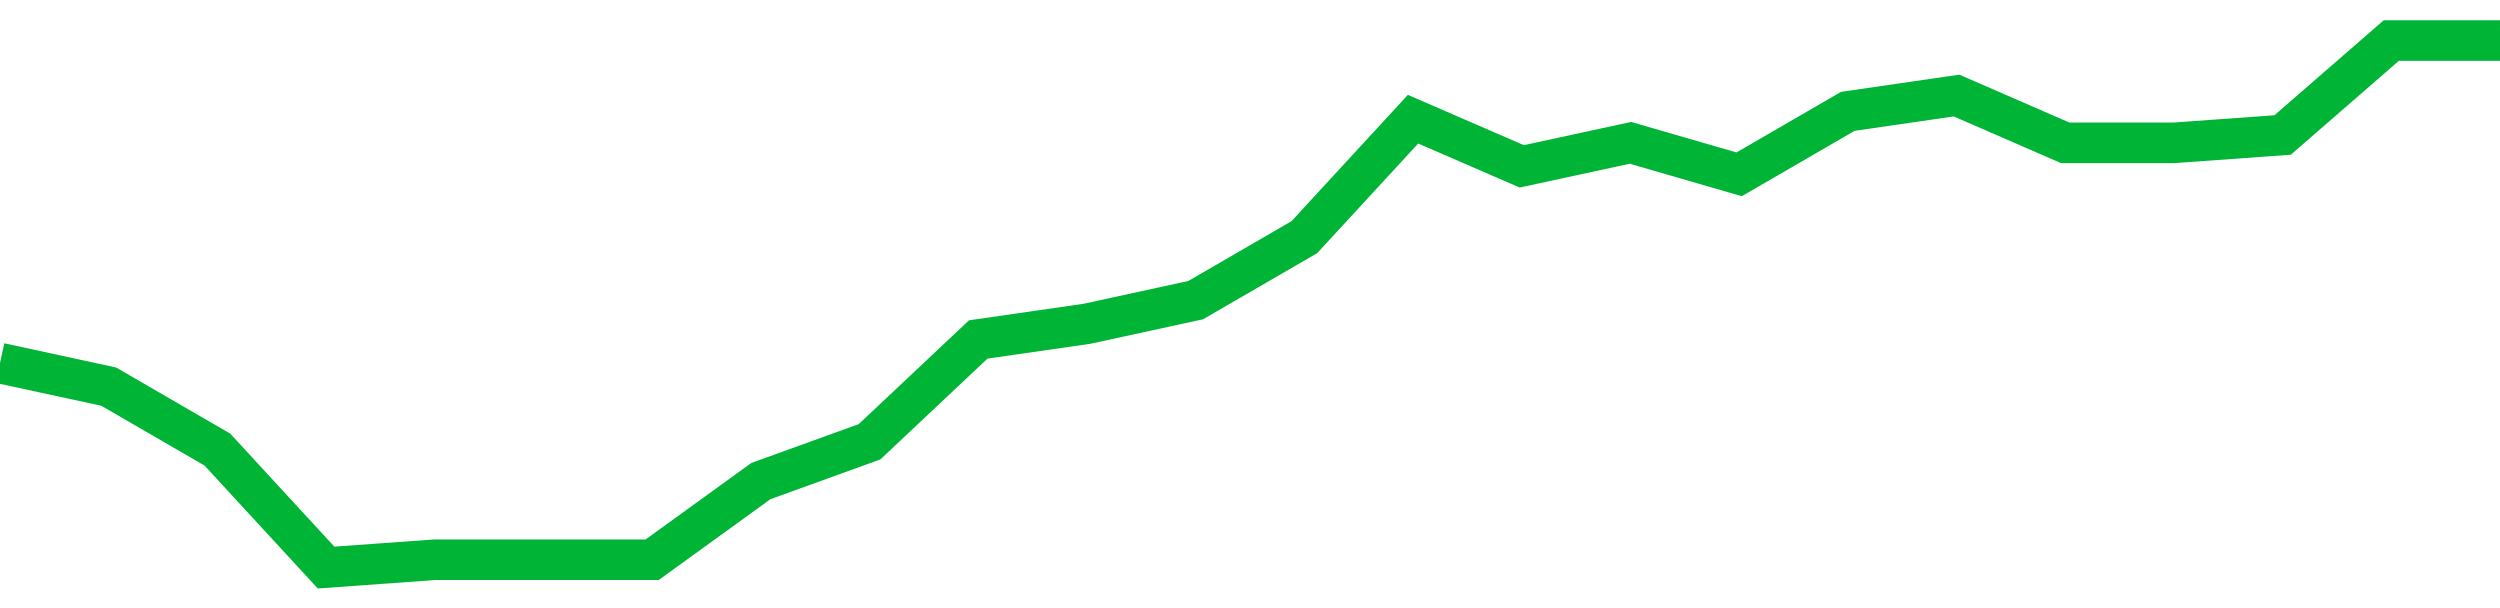 <!-- Generated with https://github.com/jxxe/sparkline/ --><svg viewBox="0 0 185 45" class="sparkline" xmlns="http://www.w3.org/2000/svg"><path class="sparkline--fill" d="M 0 26.87 L 0 26.87 L 8.043 28.61 L 16.087 33.27 L 24.13 42 L 32.174 41.42 L 40.217 41.42 L 48.261 41.42 L 56.304 35.6 L 64.348 32.69 L 72.391 25.12 L 80.435 23.96 L 88.478 22.21 L 96.522 17.55 L 104.565 8.82 L 112.609 12.31 L 120.652 10.57 L 128.696 12.9 L 136.739 8.24 L 144.783 7.07 L 152.826 10.57 L 160.87 10.57 L 168.913 9.99 L 176.957 3 L 185 3 V 45 L 0 45 Z" stroke="none" fill="none" ></path><path class="sparkline--line" d="M 0 26.87 L 0 26.87 L 8.043 28.61 L 16.087 33.27 L 24.13 42 L 32.174 41.42 L 40.217 41.42 L 48.261 41.42 L 56.304 35.6 L 64.348 32.69 L 72.391 25.12 L 80.435 23.96 L 88.478 22.21 L 96.522 17.55 L 104.565 8.82 L 112.609 12.31 L 120.652 10.57 L 128.696 12.9 L 136.739 8.24 L 144.783 7.07 L 152.826 10.57 L 160.87 10.57 L 168.913 9.99 L 176.957 3 L 185 3" fill="none" stroke-width="3" stroke="#00B436" ></path></svg>